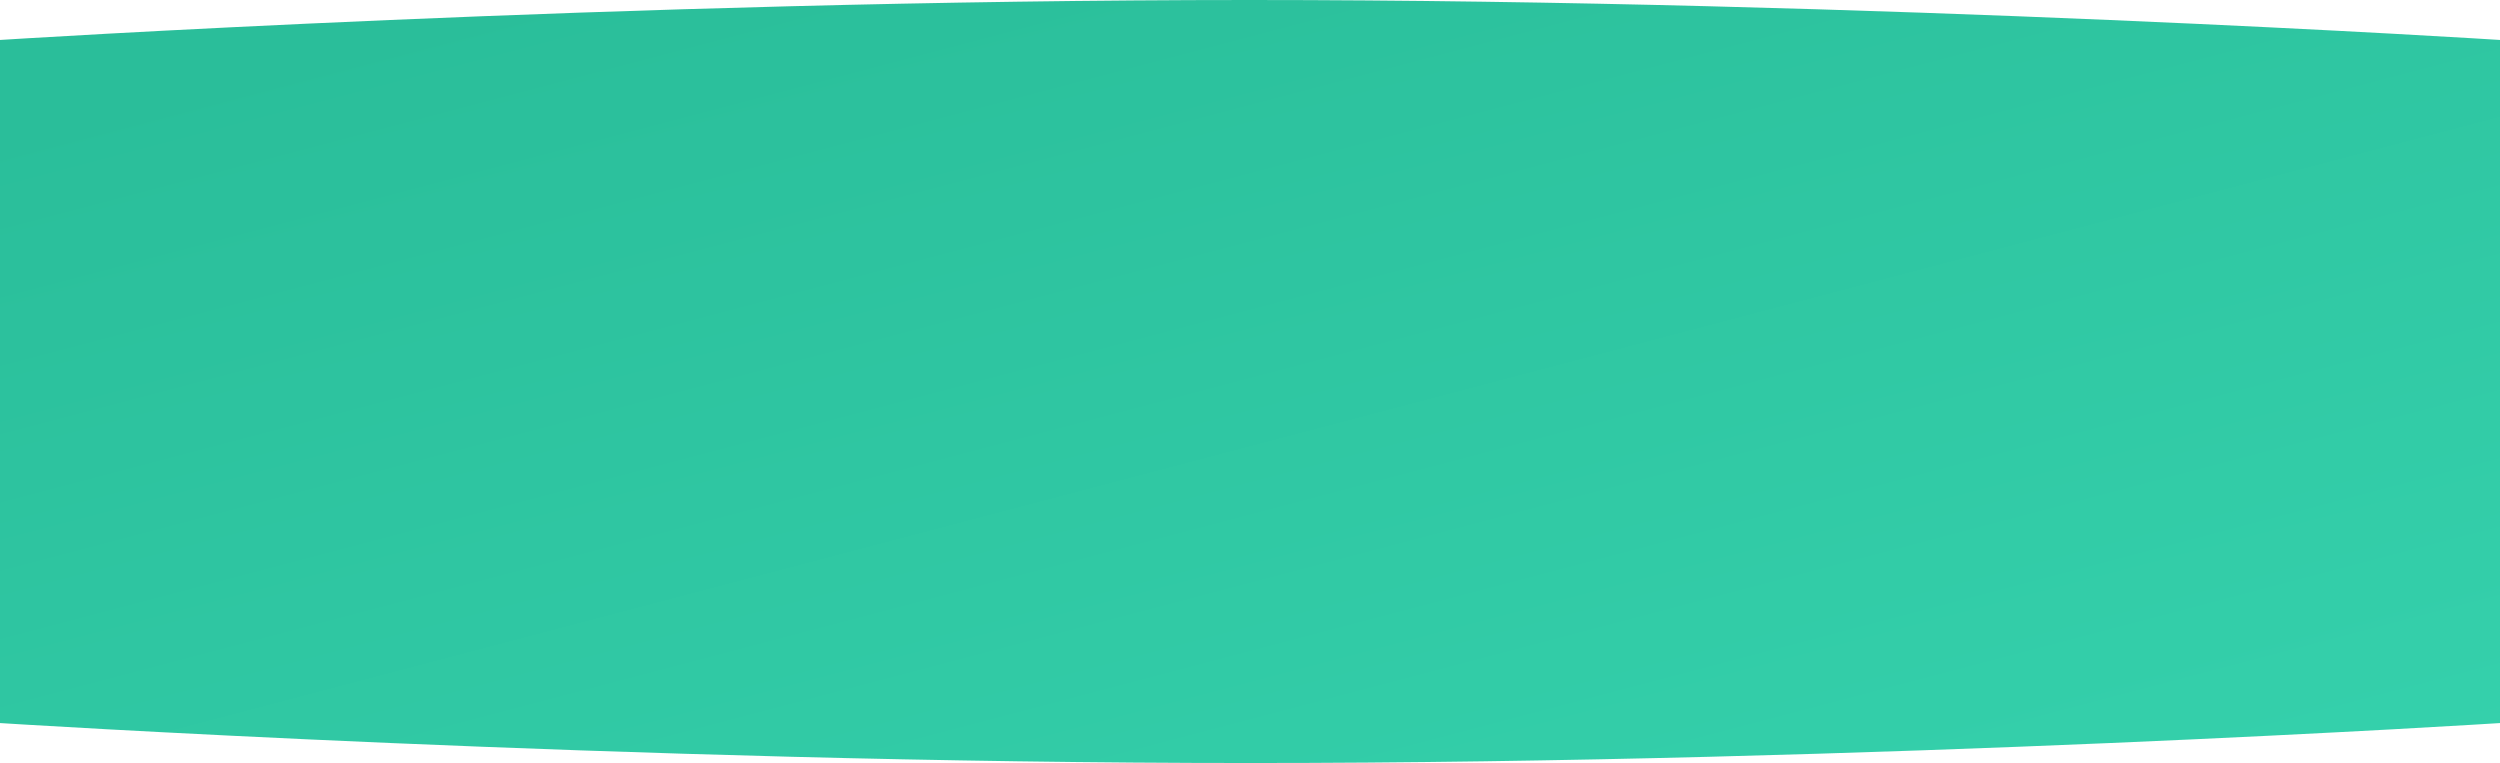 <?xml version="1.0" encoding="UTF-8"?> <svg xmlns="http://www.w3.org/2000/svg" xmlns:xlink="http://www.w3.org/1999/xlink" width="1920" height="585.999" viewBox="0 0 1920 585.999"> <defs> <linearGradient id="linear-gradient" x1="0.157" y1="0.033" x2="1" y2="1" gradientUnits="objectBoundingBox"> <stop offset="0" stop-color="#2abe9a"></stop> <stop offset="1" stop-color="#35d1ac"></stop> </linearGradient> </defs> <path id="Union_14" data-name="Union 14" d="M-7985,554.312V29.687S-7505.426-1-7025.427-1-6065,29.687-6065,29.687V554.312S-6544.574,585-7024.573,585-7985,554.312-7985,554.312Z" transform="translate(7985 1)" fill="url(#linear-gradient)"></path> </svg> 